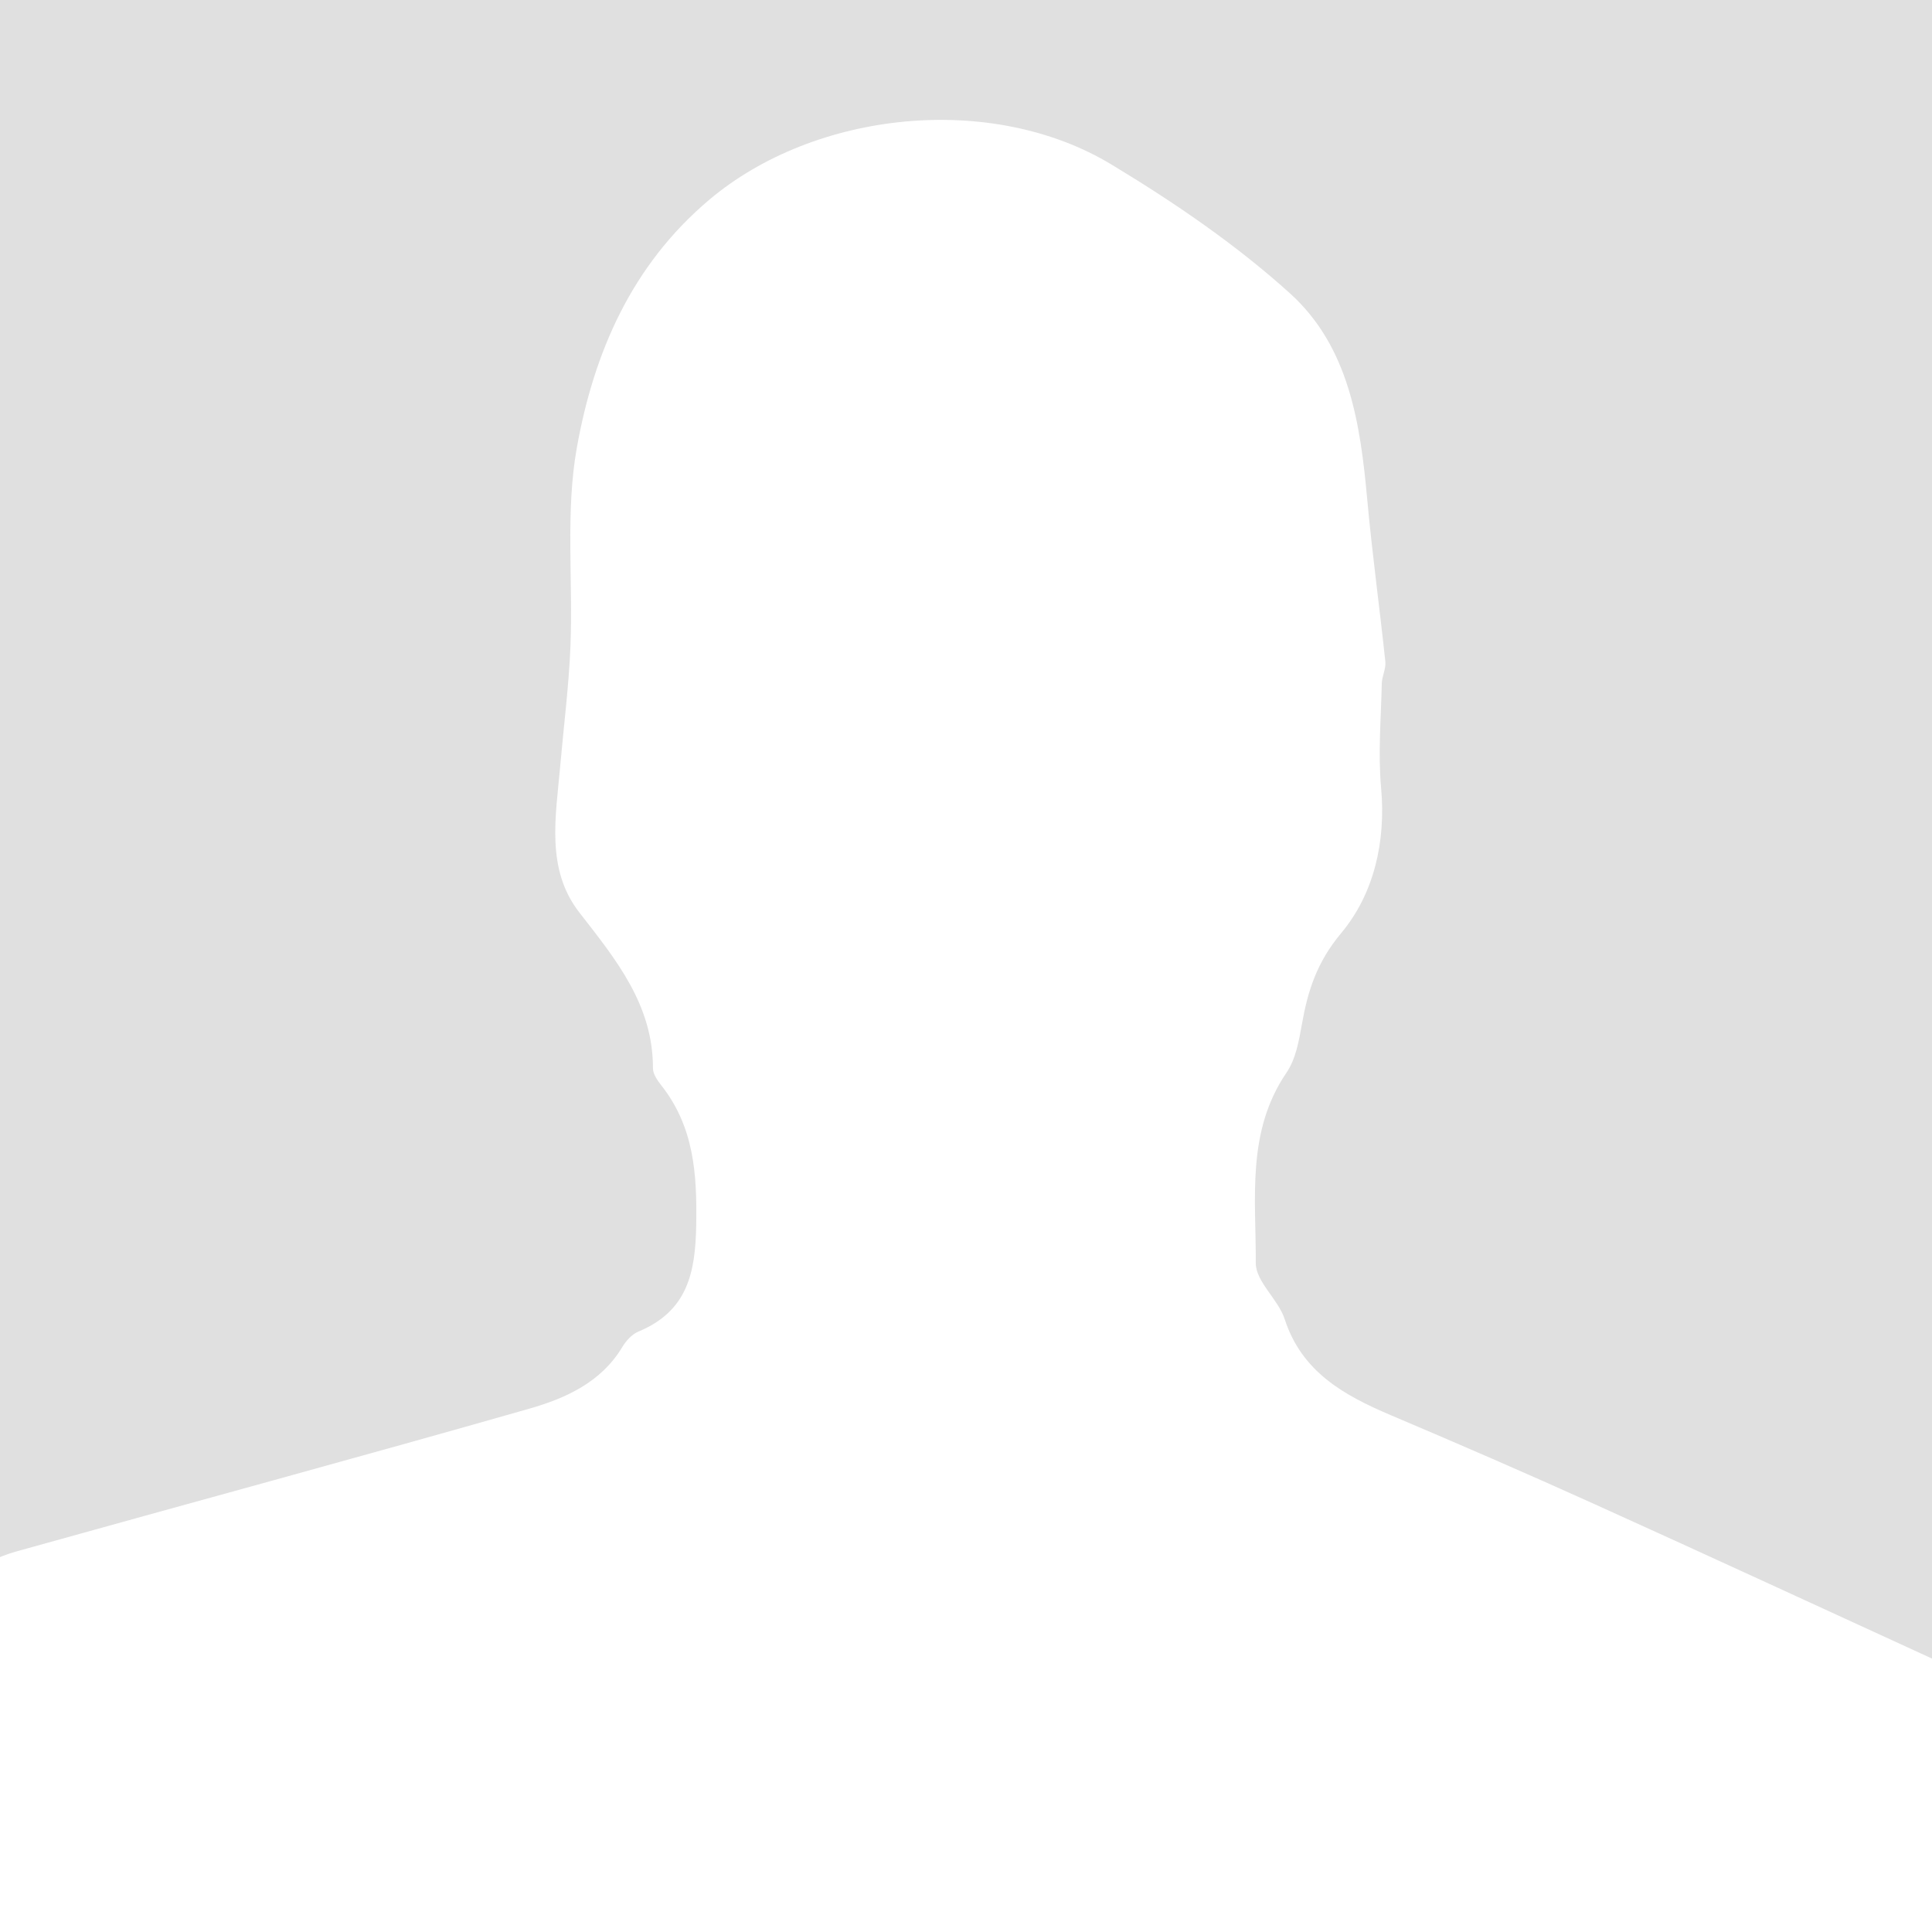 <?xml version="1.0" encoding="utf-8"?>
<!-- Generator: Adobe Illustrator 16.0.0, SVG Export Plug-In . SVG Version: 6.00 Build 0)  -->
<!DOCTYPE svg PUBLIC "-//W3C//DTD SVG 1.1//EN" "http://www.w3.org/Graphics/SVG/1.1/DTD/svg11.dtd">
<svg version="1.1" xmlns="http://www.w3.org/2000/svg" xmlns:xlink="http://www.w3.org/1999/xlink" x="0px" y="0px" width="300px"
	 height="300px" viewBox="0 0 300 300" enable-background="new 0 0 300 300" xml:space="preserve">
<g id="Layer_2">
	<rect x="-10" y="-5" fill="#FFFFFF" width="320" height="315"/>
</g>
<g id="Layer_1">
	<g id="M6thgP_1_">
		<g>
			<path fill="#E0E0E0" d="M-5,244C-5,162.667-5,81.333-5,0C97,0,199,0,301,0c0,86,0,172,0,258
				c-17.815-8.163-35.601-16.391-53.458-24.465c-10.471-4.735-21.019-9.312-31.604-13.797c-7.305-3.096-13.808-6.745-16.451-14.898
				c-1-3.086-4.501-5.827-4.489-8.715c0.045-10.008-1.487-20.388,4.775-29.572c1.429-2.095,1.926-4.931,2.383-7.506
				c0.924-5.214,2.324-9.633,6.103-14.156c5.07-6.068,6.96-14.156,6.199-22.534c-0.488-5.362-0.014-10.811,0.106-16.22
				c0.025-1.134,0.668-2.289,0.552-3.386c-0.884-8.398-2.047-16.771-2.811-25.179c-1.07-11.787-2.815-23.718-12.004-32.026
				c-8.391-7.586-17.97-14.117-27.722-20.004c-18.641-11.253-46.05-8.342-62.435,5.468C98.03,41.221,92.199,54.837,89.575,69.497
				c-1.796,10.029-0.58,20.557-0.995,30.852c-0.252,6.236-1.053,12.451-1.597,18.676c-0.68,7.78-2.26,15.933,2.978,22.664
				c5.697,7.321,11.452,14.343,11.428,24.183c-0.002,0.895,0.692,1.898,1.302,2.67c5.088,6.453,5.549,13.772,5.418,21.649
				c-0.124,7.43-1.339,13.404-8.985,16.579c-1.008,0.419-1.924,1.442-2.5,2.405c-3.268,5.455-8.782,7.949-14.422,9.56
				c-26.537,7.578-53.186,14.779-79.77,22.202C-0.134,241.652-2.527,242.964-5,244z"/>
		</g>
	</g>
</g>
</svg>
